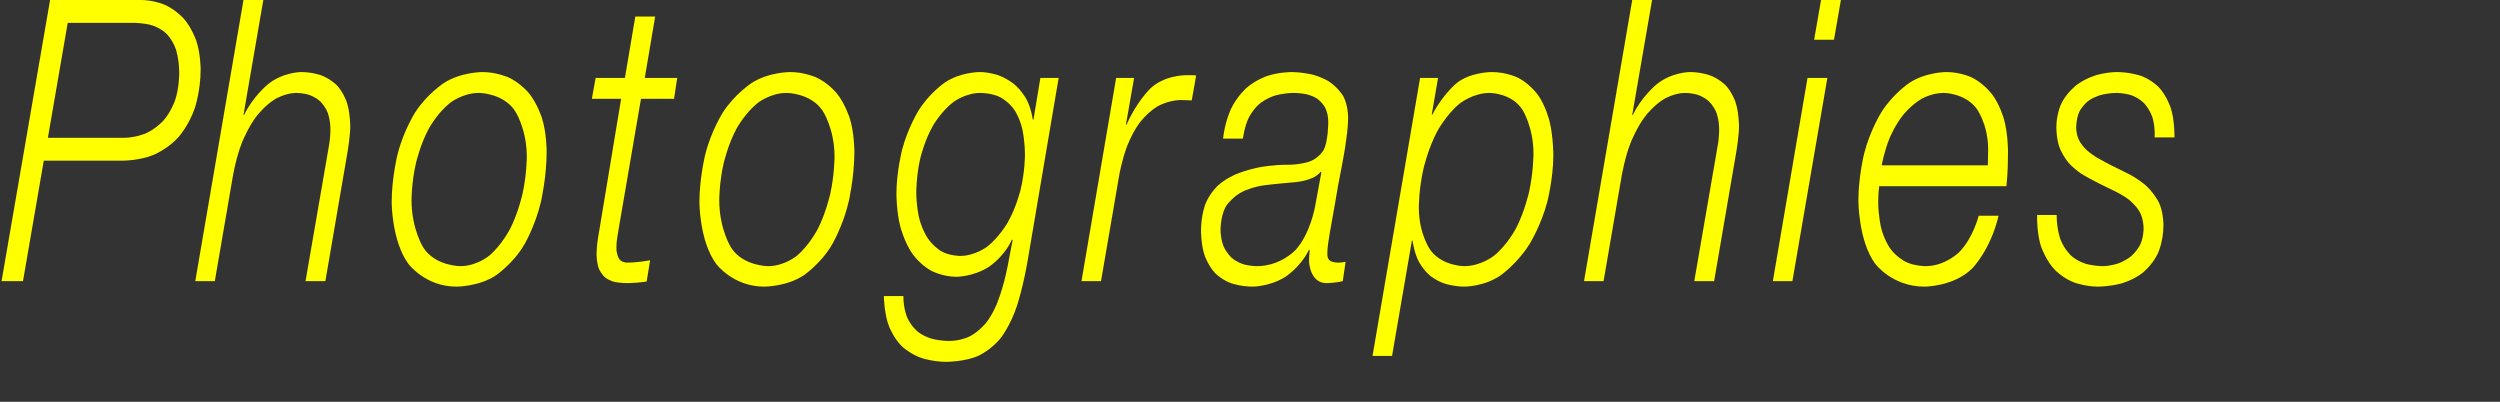 <?xml version="1.0" encoding="UTF-8"?>
<svg width="158.74pt" version="1.1" xmlns="http://www.w3.org/2000/svg" height="25.512pt" viewBox="0 0 158.74 25.512" xmlns:xlink="http://www.w3.org/1999/xlink">
 <rect x="0" y="0" width="158.74" height="25.512" fill="#333333" stroke="none"/>
 <defs>
  <path id="GlHelveticaNeue-LightItalic80" d="M1.52 6.36 L2.15 3.44 L4.24 3.44 C4.24 3.44 4.57 3.44 4.835 3.505 C4.835 3.505 5.1 3.57 5.29 3.72 C5.29 3.72 5.48 3.87 5.585 4.115 C5.585 4.115 5.69 4.36 5.69 4.72 C5.69 4.72 5.69 5.11 5.555 5.415 C5.555 5.415 5.42 5.72 5.18 5.93 C5.18 5.93 4.94 6.14 4.62 6.25 C4.62 6.25 4.3 6.36 3.93 6.36 L1.52 6.36 L1.52 6.36 Z M1.59 2.86 L0.05 10 L0.73 10 L1.39 6.94 L3.91 6.94 C3.91 6.94 4.45 6.94 4.9 6.785 C4.9 6.785 5.35 6.63 5.675 6.335 C5.675 6.335 6 6.04 6.185 5.605 C6.185 5.605 6.37 5.17 6.37 4.62 C6.37 4.62 6.37 4.21 6.225 3.88 C6.225 3.88 6.08 3.55 5.825 3.325 C5.825 3.325 5.57 3.1 5.225 2.98 C5.225 2.98 4.88 2.86 4.47 2.86 L1.59 2.86 Z"/>
  <path id="GlHelveticaNeue-LightItalic104" d="M1.43 2.86 L-0.1 10 L0.52 10 L1.09 7.35 C1.09 7.35 1.19 6.86 1.39 6.465 C1.39 6.465 1.59 6.07 1.86 5.795 C1.86 5.795 2.13 5.52 2.45 5.37 C2.45 5.37 2.77 5.22 3.11 5.22 C3.11 5.22 3.32 5.22 3.515 5.27 C3.515 5.27 3.71 5.32 3.86 5.43 C3.86 5.43 4.01 5.54 4.1 5.715 C4.1 5.715 4.19 5.89 4.19 6.15 C4.19 6.15 4.19 6.28 4.17 6.415 C4.17 6.415 4.15 6.55 4.12 6.67 L3.4 10 L4.03 10 L4.74 6.69 C4.74 6.69 4.82 6.29 4.82 6.08 C4.82 6.08 4.82 5.71 4.705 5.445 C4.705 5.445 4.59 5.18 4.38 5.015 C4.38 5.015 4.17 4.85 3.885 4.77 C3.885 4.77 3.6 4.69 3.26 4.69 C3.26 4.69 2.68 4.69 2.2 5.005 C2.2 5.005 1.72 5.32 1.45 5.78 L1.43 5.78 L2.06 2.86 L1.43 2.86 Z"/>
  <path id="GlHelveticaNeue-LightItalic111" d="M2.32 9.62 C2.32 9.62 1.53 9.62 1.15 9.155 C1.15 9.155 0.77 8.69 0.77 7.94 C0.77 7.94 0.77 7.49 0.91 7.005 C0.91 7.005 1.05 6.52 1.32 6.125 C1.32 6.125 1.59 5.73 1.99 5.475 C1.99 5.475 2.39 5.22 2.91 5.22 C2.91 5.22 3.67 5.22 4.05 5.67 C4.05 5.67 4.43 6.12 4.43 6.84 C4.43 6.84 4.43 7.29 4.295 7.78 C4.295 7.78 4.16 8.27 3.895 8.68 C3.895 8.68 3.63 9.09 3.235 9.355 C3.235 9.355 2.84 9.62 2.32 9.62 L2.32 9.62 Z M3.02 4.69 C3.02 4.69 2.33 4.69 1.795 4.97 C1.795 4.97 1.26 5.25 0.89 5.71 C0.89 5.71 0.52 6.17 0.33 6.77 C0.33 6.77 0.14 7.37 0.14 8 C0.14 8 0.14 8.98 0.67 9.56 C0.67 9.56 1.2 10.14 2.2 10.14 C2.2 10.14 2.92 10.14 3.455 9.85 C3.455 9.85 3.99 9.56 4.345 9.08 C4.345 9.08 4.7 8.6 4.88 7.98 C4.88 7.98 5.06 7.36 5.06 6.71 C5.06 6.71 5.06 6.23 4.91 5.855 C4.91 5.855 4.76 5.48 4.49 5.22 C4.49 5.22 4.22 4.96 3.845 4.825 C3.845 4.825 3.47 4.69 3.02 4.69 Z"/>
  <path id="GlHelveticaNeue-LightItalic116" d="M0.43 4.84 L0.31 5.37 L1.24 5.37 L0.53 8.79 C0.53 8.79 0.49 8.96 0.475 9.1 C0.475 9.1 0.46 9.24 0.46 9.32 C0.46 9.32 0.46 9.55 0.54 9.695 C0.54 9.695 0.62 9.84 0.755 9.92 C0.755 9.92 0.89 10 1.06 10.025 C1.06 10.025 1.23 10.05 1.41 10.05 C1.41 10.05 1.57 10.05 1.73 10.04 C1.73 10.04 1.89 10.03 2.05 10.01 L2.16 9.47 C2.16 9.47 1.79 9.53 1.42 9.53 C1.42 9.53 1.24 9.53 1.165 9.42 C1.165 9.42 1.09 9.31 1.09 9.17 C1.09 9.17 1.09 9.05 1.105 8.955 C1.105 8.955 1.12 8.86 1.16 8.68 L1.87 5.37 L2.92 5.37 L3.02 4.84 L1.99 4.84 L2.32 3.28 L1.69 3.28 L1.36 4.84 L0.43 4.84 Z"/>
  <path id="GlHelveticaNeue-LightItalic103" d="M4.38 9.46 L5.36 4.84 L4.78 4.84 L4.56 5.9 L4.54 5.9 C4.54 5.9 4.49 5.6 4.33 5.37 C4.33 5.37 4.17 5.14 3.935 4.99 C3.935 4.99 3.7 4.84 3.42 4.765 C3.42 4.765 3.14 4.69 2.85 4.69 C2.85 4.69 2.23 4.69 1.74 4.96 C1.74 4.96 1.25 5.23 0.91 5.67 C0.91 5.67 0.57 6.11 0.39 6.665 C0.39 6.665 0.21 7.22 0.21 7.79 C0.21 7.79 0.21 8.24 0.335 8.62 C0.335 8.62 0.46 9 0.7 9.285 C0.7 9.285 0.94 9.57 1.3 9.73 C1.3 9.73 1.66 9.89 2.12 9.89 C2.12 9.89 2.64 9.89 3.13 9.645 C3.13 9.645 3.62 9.4 3.88 8.94 L3.9 8.96 C3.9 8.96 3.84 9.18 3.78 9.455 C3.78 9.455 3.72 9.73 3.63 10.01 C3.63 10.01 3.54 10.29 3.405 10.565 C3.405 10.565 3.27 10.84 3.065 11.05 C3.065 11.05 2.86 11.26 2.57 11.39 C2.57 11.39 2.28 11.52 1.88 11.52 C1.88 11.52 1.6 11.52 1.34 11.465 C1.34 11.465 1.08 11.41 0.88 11.28 C0.88 11.28 0.68 11.15 0.555 10.93 C0.555 10.93 0.43 10.71 0.43 10.38 L-0.19 10.38 C-0.19 10.38 -0.18 10.84 -0.02 11.16 C-0.02 11.16 0.14 11.48 0.41 11.675 C0.41 11.675 0.68 11.87 1.035 11.96 C1.035 11.96 1.39 12.05 1.79 12.05 C1.79 12.05 2.39 12.05 2.815 11.895 C2.815 11.895 3.24 11.74 3.54 11.425 C3.54 11.425 3.84 11.11 4.04 10.62 C4.04 10.62 4.24 10.13 4.38 9.46 L4.38 9.46 Z M0.84 7.74 C0.84 7.74 0.84 7.3 0.975 6.855 C0.975 6.855 1.11 6.41 1.375 6.045 C1.375 6.045 1.64 5.68 2.02 5.45 C2.02 5.45 2.4 5.22 2.88 5.22 C2.88 5.22 3.26 5.22 3.53 5.34 C3.53 5.34 3.8 5.46 3.97 5.67 C3.97 5.67 4.14 5.88 4.215 6.17 C4.215 6.17 4.29 6.46 4.29 6.8 C4.29 6.8 4.29 7.23 4.15 7.685 C4.15 7.685 4.01 8.14 3.74 8.515 C3.74 8.515 3.47 8.89 3.09 9.125 C3.09 9.125 2.71 9.36 2.23 9.36 C2.23 9.36 1.87 9.36 1.61 9.23 C1.61 9.23 1.35 9.1 1.175 8.875 C1.175 8.875 1 8.65 0.92 8.36 C0.92 8.36 0.84 8.07 0.84 7.74 Z"/>
  <path id="GlHelveticaNeue-LightItalic114" d="M1 4.84 L-0.1 10 L0.52 10 L1.1 7.3 C1.1 7.3 1.18 6.94 1.335 6.6 C1.335 6.6 1.49 6.26 1.73 5.995 C1.73 5.995 1.97 5.73 2.295 5.57 C2.295 5.57 2.62 5.41 3.04 5.4 C3.04 5.4 3.13 5.4 3.22 5.405 C3.22 5.405 3.31 5.41 3.4 5.41 L3.54 4.78 C3.54 4.78 3.5 4.77 3.46 4.77 C3.46 4.77 3.42 4.77 3.37 4.77 L3.2 4.77 C3.2 4.77 2.51 4.77 2.07 5.12 C2.07 5.12 1.63 5.47 1.33 6.03 L1.31 6.03 L1.57 4.84 L1 4.84 Z"/>
  <path id="GlHelveticaNeue-LightItalic97" d="M0.62 6.38 L1.25 6.38 C1.25 6.38 1.3 6.06 1.445 5.835 C1.445 5.835 1.59 5.61 1.81 5.475 C1.81 5.475 2.03 5.34 2.3 5.28 C2.3 5.28 2.57 5.22 2.87 5.22 C2.87 5.22 3.05 5.22 3.245 5.25 C3.245 5.25 3.44 5.28 3.595 5.36 C3.595 5.36 3.75 5.44 3.855 5.585 C3.855 5.585 3.96 5.73 3.96 5.96 C3.96 5.96 3.96 6.47 3.805 6.68 C3.805 6.68 3.65 6.89 3.34 6.97 C3.34 6.97 3.04 7.05 2.625 7.045 C2.625 7.045 2.21 7.04 1.7 7.12 C1.7 7.12 1.35 7.18 1.03 7.285 C1.03 7.285 0.71 7.39 0.46 7.57 C0.46 7.57 0.21 7.75 0.065 8.03 C0.065 8.03 -0.08 8.31 -0.08 8.72 C-0.08 8.72 -0.08 9.1 0.045 9.37 C0.045 9.37 0.17 9.64 0.385 9.81 C0.385 9.81 0.6 9.98 0.9 10.06 C0.9 10.06 1.2 10.14 1.56 10.14 C1.56 10.14 2.1 10.14 2.59 9.895 C2.59 9.895 3.08 9.65 3.35 9.2 L3.37 9.22 C3.37 9.22 3.36 9.29 3.355 9.36 C3.355 9.36 3.35 9.43 3.35 9.5 C3.35 9.5 3.37 10.05 3.9 10.05 C3.9 10.05 4.17 10.05 4.42 10 L4.51 9.51 C4.51 9.51 4.44 9.52 4.385 9.525 C4.385 9.525 4.33 9.53 4.26 9.53 C4.26 9.53 4.15 9.53 4.04 9.495 C4.04 9.495 3.93 9.46 3.93 9.32 C3.93 9.32 3.93 9.2 3.95 9.08 C3.95 9.08 3.97 8.96 4.01 8.77 C4.01 8.77 4.05 8.58 4.115 8.295 C4.115 8.295 4.18 8.01 4.27 7.58 C4.27 7.58 4.31 7.41 4.365 7.185 C4.365 7.185 4.42 6.96 4.47 6.725 C4.47 6.725 4.52 6.49 4.555 6.26 C4.555 6.26 4.59 6.03 4.59 5.84 C4.59 5.84 4.59 5.49 4.41 5.27 C4.41 5.27 4.23 5.05 3.96 4.92 C3.96 4.92 3.69 4.79 3.375 4.74 C3.375 4.74 3.06 4.69 2.8 4.69 C2.8 4.69 2.39 4.69 2.02 4.79 C2.02 4.79 1.65 4.89 1.36 5.095 C1.36 5.095 1.07 5.3 0.875 5.62 C0.875 5.62 0.68 5.94 0.62 6.38 L0.62 6.38 Z M3.74 7.24 L3.54 8.11 C3.54 8.11 3.39 8.8 2.92 9.21 C2.92 9.21 2.45 9.62 1.69 9.62 C1.69 9.62 1.47 9.62 1.26 9.57 C1.26 9.57 1.05 9.52 0.89 9.405 C0.89 9.405 0.73 9.29 0.635 9.115 C0.635 9.115 0.54 8.94 0.54 8.69 C0.54 8.69 0.54 8.28 0.75 8.055 C0.75 8.055 0.96 7.83 1.27 7.715 C1.27 7.715 1.58 7.6 1.935 7.565 C1.935 7.565 2.29 7.53 2.58 7.51 C2.58 7.51 2.7 7.5 2.865 7.49 C2.865 7.49 3.03 7.48 3.19 7.45 C3.19 7.45 3.35 7.42 3.495 7.365 C3.495 7.365 3.64 7.31 3.72 7.22 L3.74 7.24 Z"/>
  <path id="GlHelveticaNeue-LightItalic112" d="M1.06 4.84 L-0.45 11.9 L0.17 11.9 L0.8 8.97 L0.82 8.97 C0.82 8.97 0.87 9.28 1.02 9.505 C1.02 9.505 1.17 9.73 1.39 9.87 C1.39 9.87 1.61 10.01 1.89 10.075 C1.89 10.075 2.17 10.14 2.47 10.14 C2.47 10.14 3.12 10.14 3.64 9.84 C3.64 9.84 4.16 9.54 4.53 9.065 C4.53 9.065 4.9 8.59 5.095 7.995 C5.095 7.995 5.29 7.4 5.29 6.8 C5.29 6.8 5.29 6.33 5.17 5.94 C5.17 5.94 5.05 5.55 4.805 5.275 C4.805 5.275 4.56 5 4.195 4.845 C4.195 4.845 3.83 4.69 3.33 4.69 C3.33 4.69 2.65 4.69 2.215 4.975 C2.215 4.975 1.78 5.26 1.45 5.77 L1.43 5.77 L1.63 4.84 L1.06 4.84 L1.06 4.84 Z M3.27 5.22 C3.27 5.22 3.98 5.22 4.32 5.66 C4.32 5.66 4.66 6.1 4.66 6.76 C4.66 6.76 4.66 7.23 4.52 7.735 C4.52 7.735 4.38 8.24 4.105 8.66 C4.105 8.66 3.83 9.08 3.415 9.35 C3.415 9.35 3 9.62 2.46 9.62 C2.46 9.62 1.77 9.62 1.395 9.22 C1.395 9.22 1.02 8.82 1.02 8.13 C1.02 8.13 1.02 7.65 1.17 7.135 C1.17 7.135 1.32 6.62 1.605 6.195 C1.605 6.195 1.89 5.77 2.31 5.495 C2.31 5.495 2.73 5.22 3.27 5.22 Z"/>
  <path id="GlHelveticaNeue-LightItalic105" d="M1.43 2.86 L1.21 3.87 L1.84 3.87 L2.06 2.86 L1.43 2.86 L1.43 2.86 Z M1 4.84 L-0.1 10 L0.52 10 L1.63 4.84 L1 4.84 Z"/>
  <path id="GlHelveticaNeue-LightItalic101" d="M4.25 7.06 L0.88 7.06 C0.88 7.06 0.96 6.7 1.13 6.37 C1.13 6.37 1.3 6.04 1.555 5.785 C1.555 5.785 1.81 5.53 2.135 5.375 C2.135 5.375 2.46 5.22 2.85 5.22 C2.85 5.22 3.51 5.22 3.885 5.61 C3.885 5.61 4.26 6 4.26 6.66 C4.26 6.66 4.26 6.76 4.255 6.855 C4.255 6.855 4.25 6.95 4.25 7.06 L4.25 7.06 Z M0.8 7.59 L4.84 7.59 C4.84 7.59 4.87 7.36 4.88 7.14 C4.88 7.14 4.89 6.92 4.89 6.7 C4.89 6.7 4.89 6.25 4.76 5.88 C4.76 5.88 4.63 5.51 4.375 5.245 C4.375 5.245 4.12 4.98 3.76 4.835 C3.76 4.835 3.4 4.69 2.93 4.69 C2.93 4.69 2.27 4.69 1.75 4.97 C1.75 4.97 1.23 5.25 0.87 5.71 C0.87 5.71 0.51 6.17 0.325 6.755 C0.325 6.755 0.14 7.34 0.14 7.96 C0.14 7.96 0.14 8.98 0.675 9.56 C0.675 9.56 1.21 10.14 2.24 10.14 C2.24 10.14 3.17 10.14 3.75 9.68 C3.75 9.68 4.33 9.22 4.59 8.34 L3.96 8.34 C3.96 8.34 3.78 8.91 3.34 9.265 C3.34 9.265 2.9 9.62 2.27 9.62 C2.27 9.62 1.89 9.62 1.605 9.495 C1.605 9.495 1.32 9.37 1.135 9.155 C1.135 9.155 0.95 8.94 0.86 8.64 C0.86 8.64 0.77 8.34 0.77 7.99 C0.77 7.99 0.77 7.77 0.8 7.59 Z"/>
  <path id="GlHelveticaNeue-LightItalic115" d="M0.62 8.32 L0 8.32 C0 8.32 -0.02 8.81 0.14 9.155 C0.14 9.155 0.3 9.5 0.57 9.72 C0.57 9.72 0.84 9.94 1.195 10.04 C1.195 10.04 1.55 10.14 1.93 10.14 C1.93 10.14 2.3 10.14 2.67 10.06 C2.67 10.06 3.04 9.98 3.34 9.795 C3.34 9.795 3.64 9.61 3.825 9.31 C3.825 9.31 4.01 9.01 4.01 8.57 C4.01 8.57 4.01 8.21 3.845 7.97 C3.845 7.97 3.68 7.73 3.435 7.56 C3.435 7.56 3.19 7.39 2.895 7.275 C2.895 7.275 2.6 7.16 2.33 7.05 C2.33 7.05 2.11 6.96 1.915 6.87 C1.915 6.87 1.72 6.78 1.57 6.67 C1.57 6.67 1.42 6.56 1.33 6.42 C1.33 6.42 1.24 6.28 1.24 6.1 C1.24 6.1 1.24 5.83 1.365 5.66 C1.365 5.66 1.49 5.49 1.675 5.395 C1.675 5.395 1.86 5.3 2.085 5.26 C2.085 5.26 2.31 5.22 2.52 5.22 C2.52 5.22 2.78 5.22 3.01 5.285 C3.01 5.285 3.24 5.35 3.405 5.49 C3.405 5.49 3.57 5.63 3.66 5.84 C3.66 5.84 3.75 6.05 3.73 6.35 L4.36 6.35 C4.36 6.35 4.37 5.9 4.235 5.585 C4.235 5.585 4.1 5.27 3.855 5.07 C3.855 5.07 3.61 4.87 3.27 4.78 C3.27 4.78 2.93 4.69 2.52 4.69 C2.52 4.69 2.21 4.69 1.87 4.77 C1.87 4.77 1.53 4.85 1.25 5.02 C1.25 5.02 0.97 5.19 0.79 5.455 C0.79 5.455 0.61 5.72 0.61 6.1 C0.61 6.1 0.61 6.42 0.73 6.645 C0.73 6.645 0.85 6.87 1.045 7.035 C1.045 7.035 1.24 7.2 1.49 7.315 C1.49 7.315 1.74 7.43 1.99 7.53 C1.99 7.53 2.24 7.63 2.49 7.725 C2.49 7.725 2.74 7.82 2.935 7.945 C2.935 7.945 3.13 8.07 3.255 8.24 C3.255 8.24 3.38 8.41 3.38 8.67 C3.38 8.67 3.38 8.92 3.255 9.1 C3.255 9.1 3.13 9.28 2.94 9.395 C2.94 9.395 2.75 9.51 2.52 9.565 C2.52 9.565 2.29 9.62 2.08 9.62 C2.08 9.62 1.81 9.62 1.545 9.56 C1.545 9.56 1.28 9.5 1.075 9.35 C1.075 9.35 0.87 9.2 0.745 8.95 C0.745 8.95 0.62 8.7 0.62 8.32 Z"/>
 </defs>
 <g id="Nouveau calque 1">
  <g transform="translate(0, 3.55271e-15)">
   <use style="fill:#ffff00;stroke:none;" xlink:href="#GlHelveticaNeue-LightItalic80" transform="matrix(2 0 0 2.5 0 -7.15)"/>
   <use style="fill:#ffff00;stroke:none;" xlink:href="#GlHelveticaNeue-LightItalic104" transform="matrix(2 0 0 2.5 12.6 -7.15)"/>
   <use style="fill:#ffff00;stroke:none;" xlink:href="#GlHelveticaNeue-LightItalic111" transform="matrix(2 0 0 2.5 24.59 -7.15)"/>
   <use style="fill:#ffff00;stroke:none;" xlink:href="#GlHelveticaNeue-LightItalic116" transform="matrix(2 0 0 2.5 36.96 -7.15)"/>
   <use style="fill:#ffff00;stroke:none;" xlink:href="#GlHelveticaNeue-LightItalic111" transform="matrix(2 0 0 2.5 44.13 -7.15)"/>
   <use style="fill:#ffff00;stroke:none;" xlink:href="#GlHelveticaNeue-LightItalic103" transform="matrix(2 0 0 2.5 56.5 -7.15)"/>
   <use style="fill:#ffff00;stroke:none;" xlink:href="#GlHelveticaNeue-LightItalic114" transform="matrix(2 0 0 2.5 68.87 -7.15)"/>
   <use style="fill:#ffff00;stroke:none;" xlink:href="#GlHelveticaNeue-LightItalic97" transform="matrix(2 0 0 2.5 76.42 -7.15)"/>
   <use style="fill:#ffff00;stroke:none;" xlink:href="#GlHelveticaNeue-LightItalic112" transform="matrix(2 0 0 2.5 88.05 -7.15)"/>
   <use style="fill:#ffff00;stroke:none;" xlink:href="#GlHelveticaNeue-LightItalic104" transform="matrix(2 0 0 2.5 100.78 -7.15)"/>
   <use style="fill:#ffff00;stroke:none;" xlink:href="#GlHelveticaNeue-LightItalic105" transform="matrix(2 0 0 2.5 112.77 -7.15)"/>
   <use style="fill:#ffff00;stroke:none;" xlink:href="#GlHelveticaNeue-LightItalic101" transform="matrix(2 0 0 2.5 117.72 -7.15)"/>
   <use style="fill:#ffff00;stroke:none;" xlink:href="#GlHelveticaNeue-LightItalic115" transform="matrix(2 0 0 2.5 129.35 -7.15)"/>
   <path style="fill:none; stroke:none;" d="M0 0 L158.74 0 L158.74 25.512 L0 25.512 L0 0 Z"/>
  </g>
 </g>
</svg>
